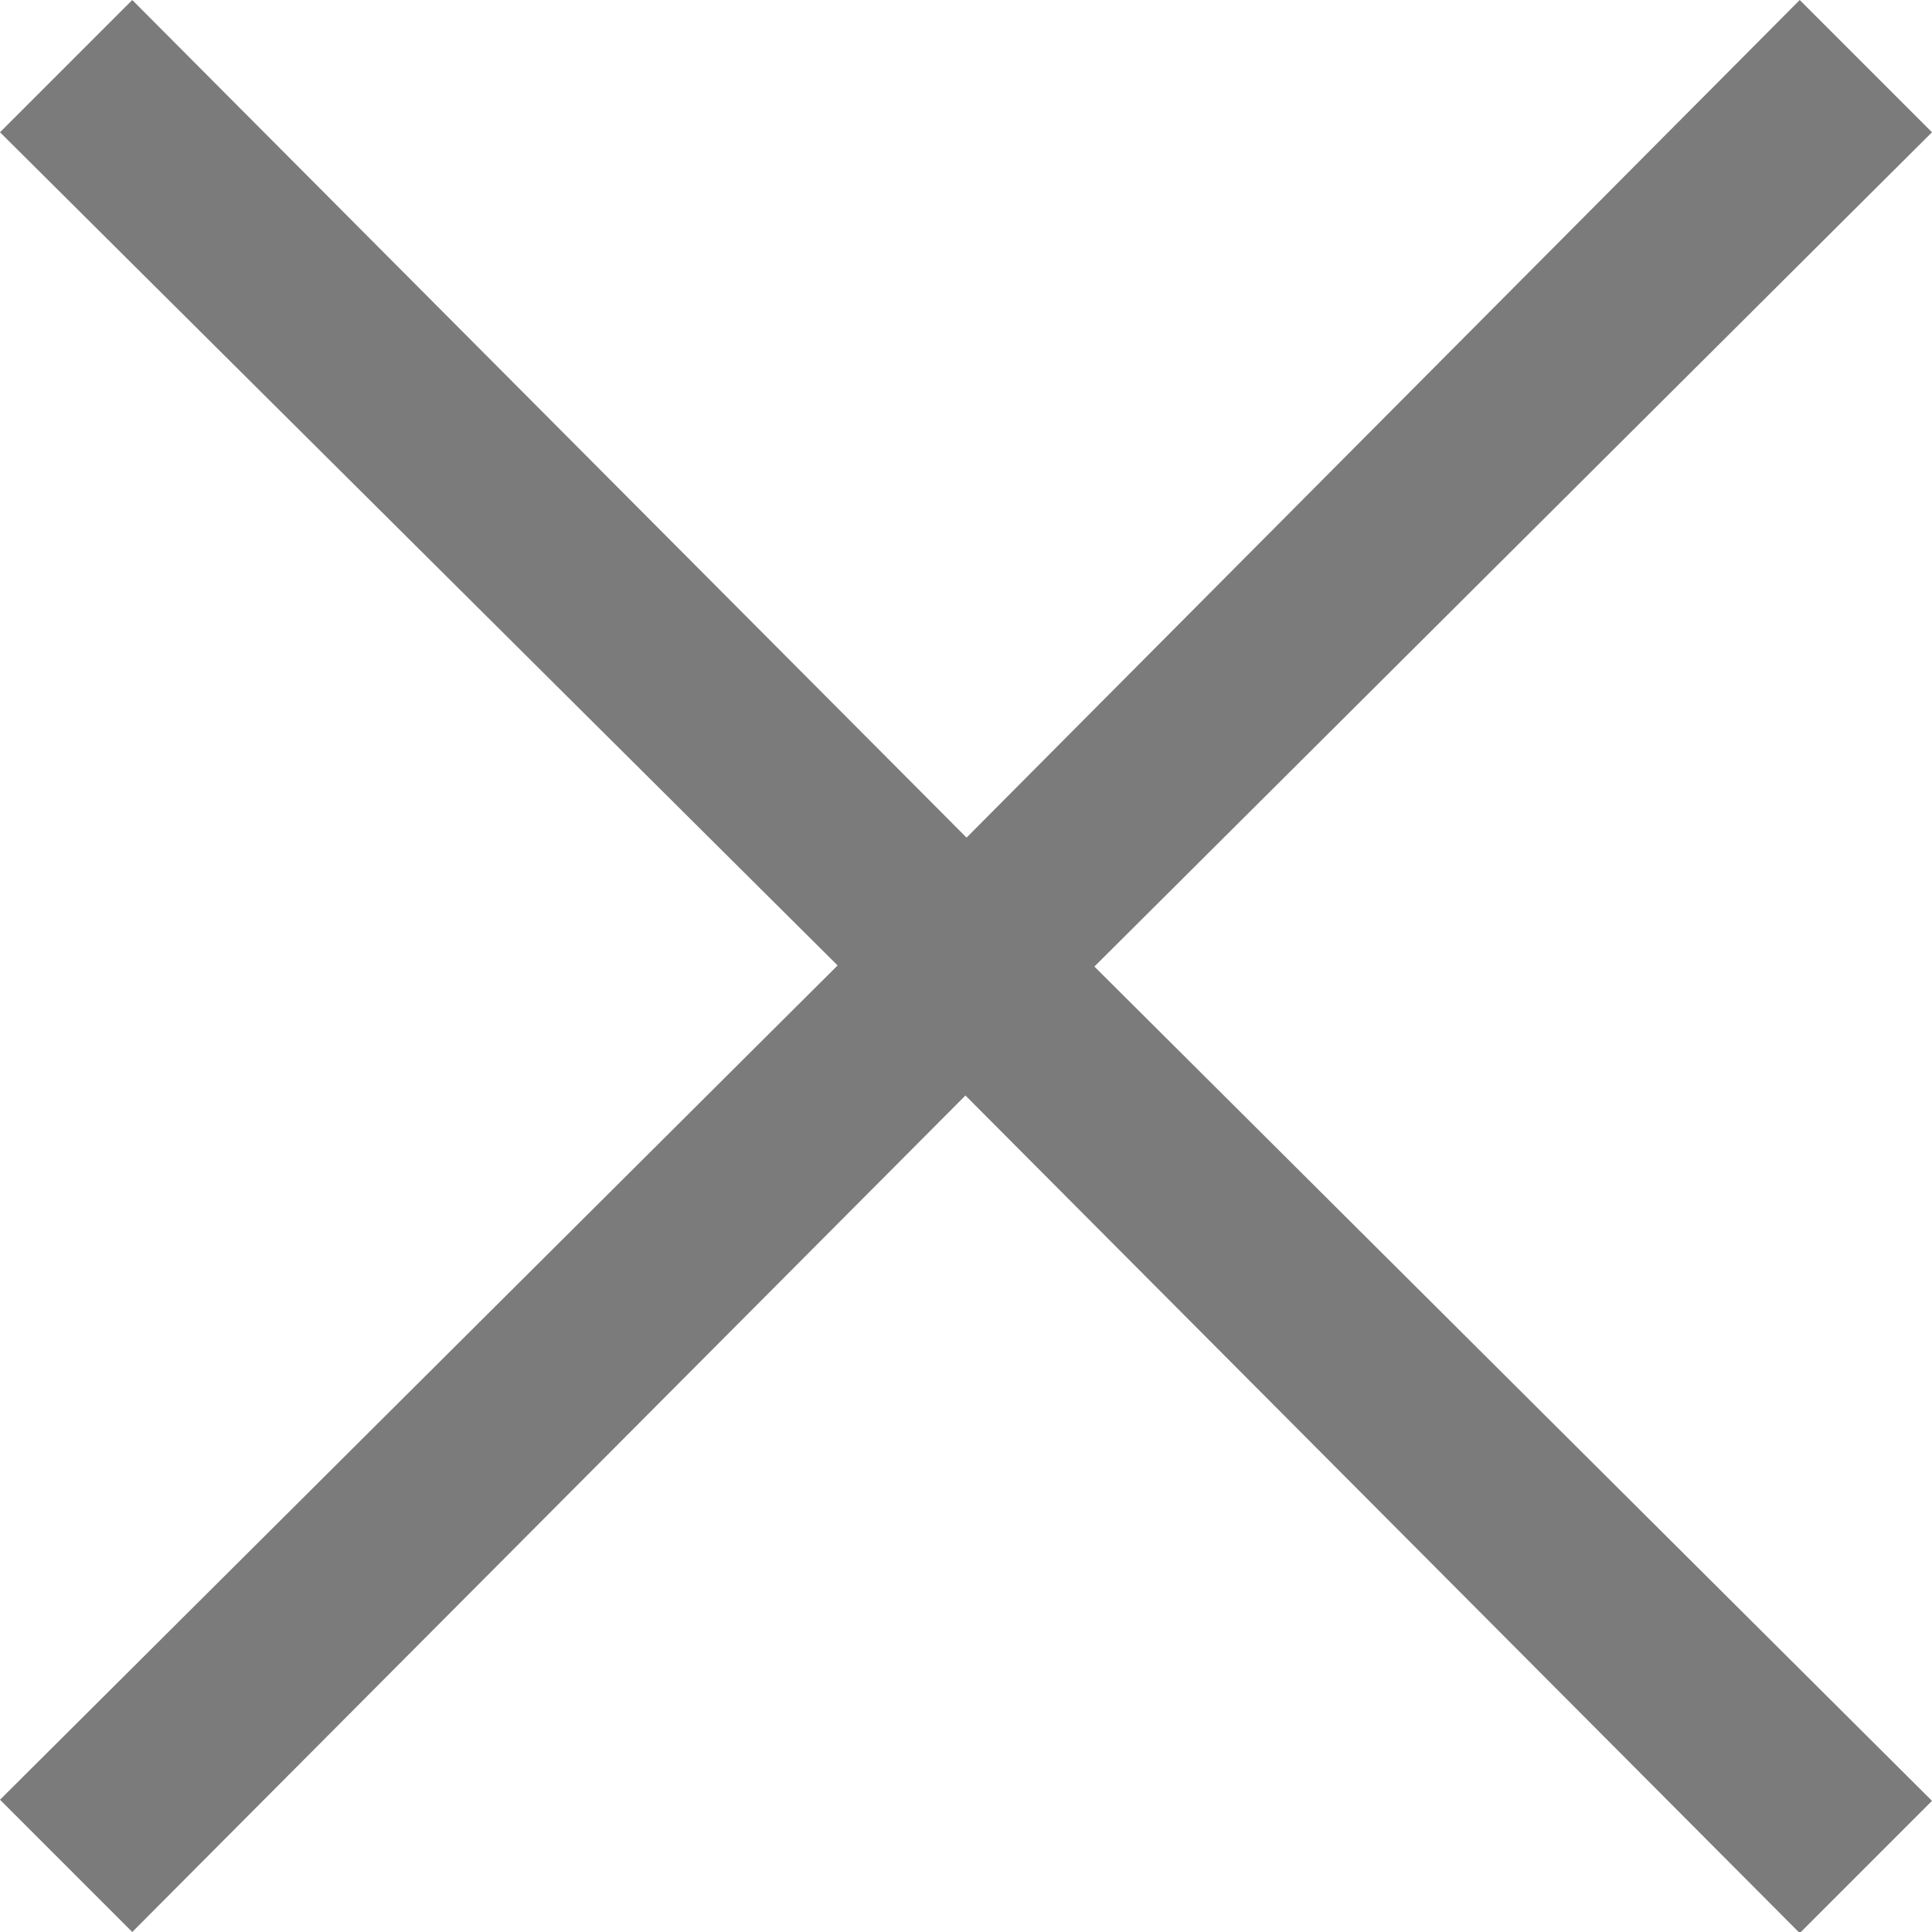<svg xmlns="http://www.w3.org/2000/svg" viewBox="0 0 17.53 17.53"><path d="M1.2 17.53L0 16.33l7.6-7.57L0 1.2 1.2 0l7.57 7.6L16.33 0l1.2 1.2-7.6 7.57 7.6 7.57-1.2 1.2-7.57-7.6-7.57 7.6z" fill="#7b7b7b"/></svg>